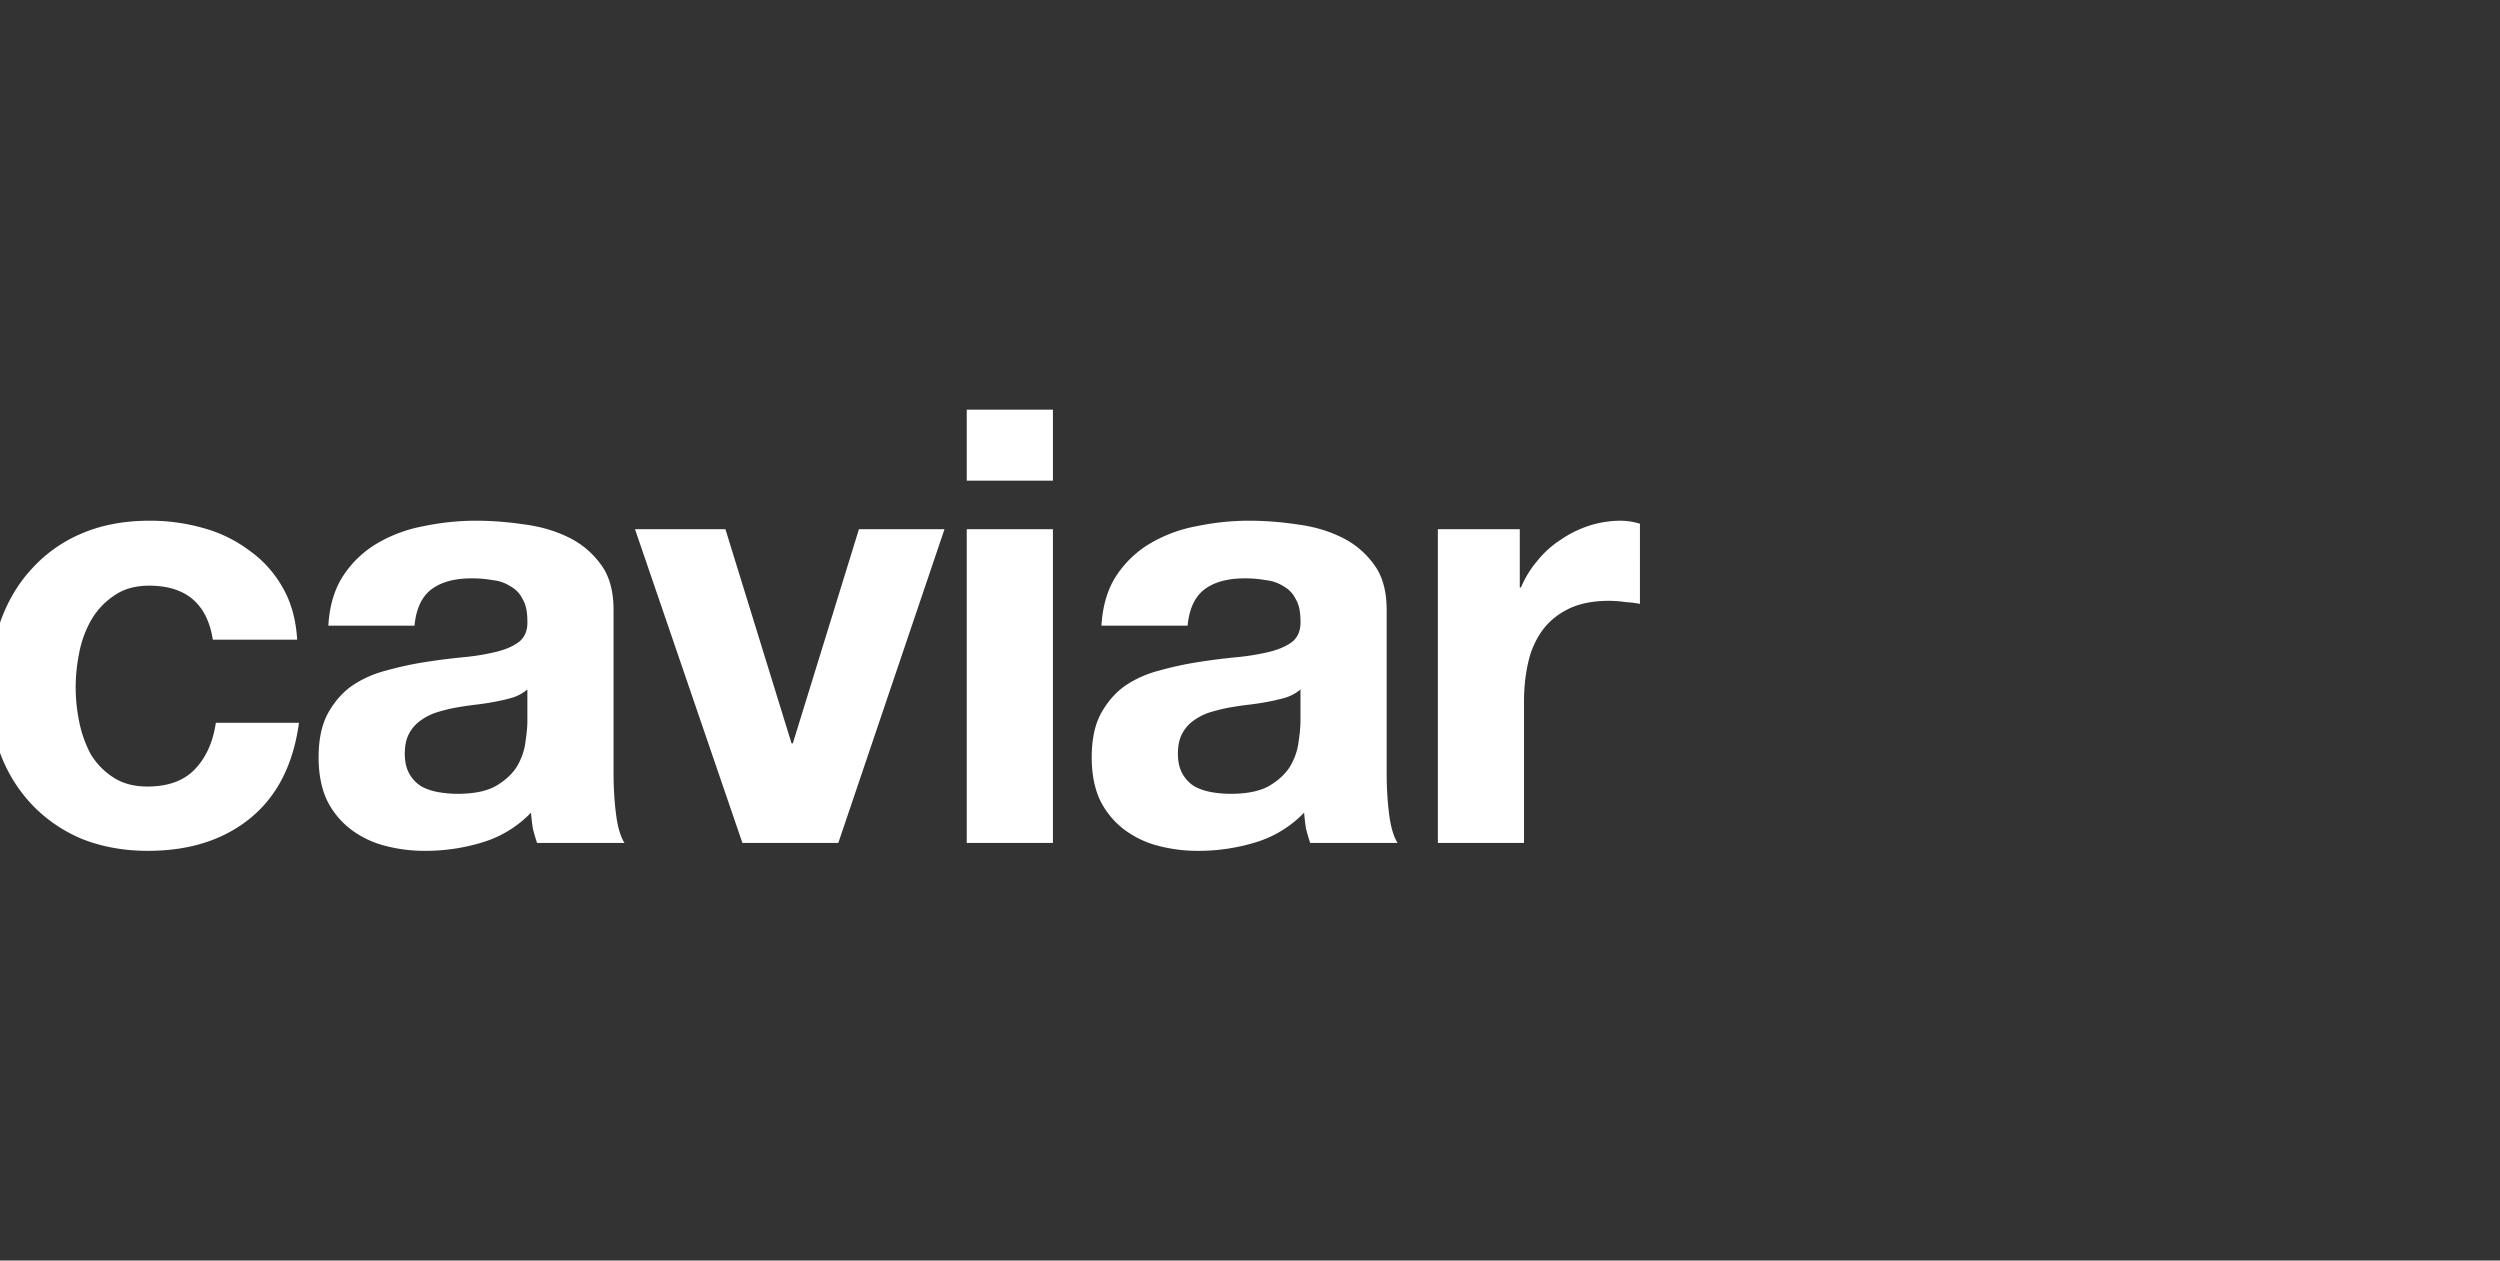 <?xml version="1.0" encoding="utf-8"?>
<svg xmlns="http://www.w3.org/2000/svg" width="119" height="60" fill="none">
  <rect width="100%" height="100%" fill="#333333" stroke="none"/>
  <path d="M10.13 30.448h4.015c-.058-.963-.289-1.791-.693-2.485a5.373 5.373 0 0 0-1.589-1.762 6.48 6.48 0 0 0-2.195-1.068 9.212 9.212 0 0 0-2.542-.347c-1.213 0-2.292.202-3.235.607a6.723 6.723 0 0 0-2.398 1.704c-.655.712-1.155 1.57-1.502 2.57-.327.983-.491 2.052-.491 3.207 0 1.117.183 2.147.549 3.09a7.2 7.2 0 0 0 1.53 2.398 7.024 7.024 0 0 0 2.37 1.59c.943.365 1.973.548 3.09.548 1.984 0 3.61-.52 4.882-1.56 1.27-1.04 2.041-2.551 2.31-4.535h-3.957c-.134.924-.471 1.666-1.01 2.224-.52.54-1.272.81-2.254.81-.635 0-1.174-.145-1.617-.434a3.42 3.42 0 0 1-1.07-1.098 5.56 5.56 0 0 1-.548-1.53 8.113 8.113 0 0 1-.173-1.647c0-.559.058-1.117.173-1.676a5.028 5.028 0 0 1 .578-1.56A3.51 3.51 0 0 1 5.45 28.34c.443-.308.992-.462 1.647-.462 1.752 0 2.763.857 3.033 2.57ZM15.629 29.783c.057-.963.298-1.762.722-2.397a4.918 4.918 0 0 1 1.617-1.531 6.801 6.801 0 0 1 2.196-.809c.828-.173 1.656-.26 2.484-.26.75 0 1.512.058 2.282.173.77.097 1.473.299 2.108.607a4.102 4.102 0 0 1 1.56 1.3c.405.54.607 1.261.607 2.166v7.77c0 .675.039 1.32.116 1.936.076.616.211 1.078.404 1.386h-4.16a9.435 9.435 0 0 1-.202-.693 9.94 9.94 0 0 1-.087-.75 5.346 5.346 0 0 1-2.31 1.415c-.886.27-1.791.404-2.716.404a7.336 7.336 0 0 1-1.993-.26 4.565 4.565 0 0 1-1.617-.809 3.903 3.903 0 0 1-1.098-1.386c-.25-.559-.376-1.223-.376-1.993 0-.848.145-1.541.434-2.08.308-.559.693-1.002 1.155-1.329a5.133 5.133 0 0 1 1.618-.722 15.888 15.888 0 0 1 1.848-.404 31.38 31.38 0 0 1 1.82-.232 10.94 10.94 0 0 0 1.589-.26c.462-.115.828-.279 1.098-.49.27-.232.394-.56.375-.983 0-.443-.077-.79-.23-1.04a1.357 1.357 0 0 0-.579-.606 1.883 1.883 0 0 0-.837-.29 5.494 5.494 0 0 0-1.011-.086c-.81 0-1.445.174-1.907.52-.462.347-.732.925-.809 1.733H15.63Zm9.474 3.033a2 2 0 0 1-.664.376c-.25.077-.53.144-.838.202-.289.058-.597.106-.924.145-.328.038-.655.086-.982.144a8.108 8.108 0 0 0-.925.231 2.725 2.725 0 0 0-.78.404 1.778 1.778 0 0 0-.52.607c-.134.25-.202.568-.202.953 0 .366.068.674.202.925.135.25.318.452.55.606.23.135.5.231.808.29.308.057.626.086.953.086.81 0 1.435-.135 1.878-.405.443-.27.77-.587.982-.953.212-.385.337-.77.376-1.155.057-.386.086-.694.086-.925v-1.53ZM39.903 40.124l5.055-14.934h-4.073l-3.148 10.197h-.058L34.53 25.19h-4.304l5.113 14.934h4.564ZM50.119 22.88V19.5h-4.102v3.38h4.102Zm-4.102 2.31v14.934h4.102V25.19h-4.102ZM52.428 29.783c.058-.963.299-1.762.723-2.397a4.918 4.918 0 0 1 1.617-1.531 6.8 6.8 0 0 1 2.196-.809c.828-.173 1.656-.26 2.484-.26.75 0 1.511.058 2.282.173.77.097 1.473.299 2.108.607a4.103 4.103 0 0 1 1.56 1.3c.405.54.607 1.261.607 2.166v7.77c0 .675.038 1.32.115 1.936.077.616.212 1.078.405 1.386h-4.16a9.435 9.435 0 0 1-.202-.693c-.038-.25-.067-.5-.087-.75a5.345 5.345 0 0 1-2.31 1.415 9.276 9.276 0 0 1-2.716.404 7.336 7.336 0 0 1-1.993-.26 4.563 4.563 0 0 1-1.617-.809 3.903 3.903 0 0 1-1.098-1.386c-.25-.559-.376-1.223-.376-1.993 0-.848.145-1.541.434-2.08.308-.559.693-1.002 1.155-1.329a5.13 5.13 0 0 1 1.618-.722 15.883 15.883 0 0 1 1.848-.404 31.358 31.358 0 0 1 1.82-.232 10.937 10.937 0 0 0 1.589-.26c.462-.115.828-.279 1.098-.49.27-.232.394-.56.375-.983 0-.443-.077-.79-.231-1.04a1.357 1.357 0 0 0-.578-.606 1.883 1.883 0 0 0-.837-.29 5.493 5.493 0 0 0-1.011-.086c-.81 0-1.445.174-1.907.52-.462.347-.732.925-.809 1.733h-4.102Zm9.475 3.033c-.173.154-.395.28-.664.376-.25.077-.53.144-.838.202-.289.058-.597.106-.924.145-.328.038-.655.086-.982.144a8.11 8.11 0 0 0-.925.231 2.728 2.728 0 0 0-.78.404 1.78 1.78 0 0 0-.52.607c-.135.25-.202.568-.202.953 0 .366.068.674.202.925.135.25.318.452.55.606.23.135.5.231.808.29.308.057.626.086.953.086.809 0 1.435-.135 1.878-.405.443-.27.77-.587.982-.953.212-.385.337-.77.375-1.155a6.57 6.57 0 0 0 .087-.925v-1.53ZM68.442 25.19v14.934h4.101v-6.73c0-.674.068-1.3.203-1.877a4.11 4.11 0 0 1 .664-1.503c.327-.442.75-.79 1.27-1.04s1.156-.375 1.907-.375c.25 0 .51.02.78.058.27.02.5.048.694.087V24.93a3.202 3.202 0 0 0-.896-.144c-.52 0-1.02.077-1.502.231a5.226 5.226 0 0 0-1.358.665c-.423.27-.799.606-1.126 1.01a4.803 4.803 0 0 0-.78 1.271h-.058V25.19h-3.9Z" fill="#fff"/>
</svg>